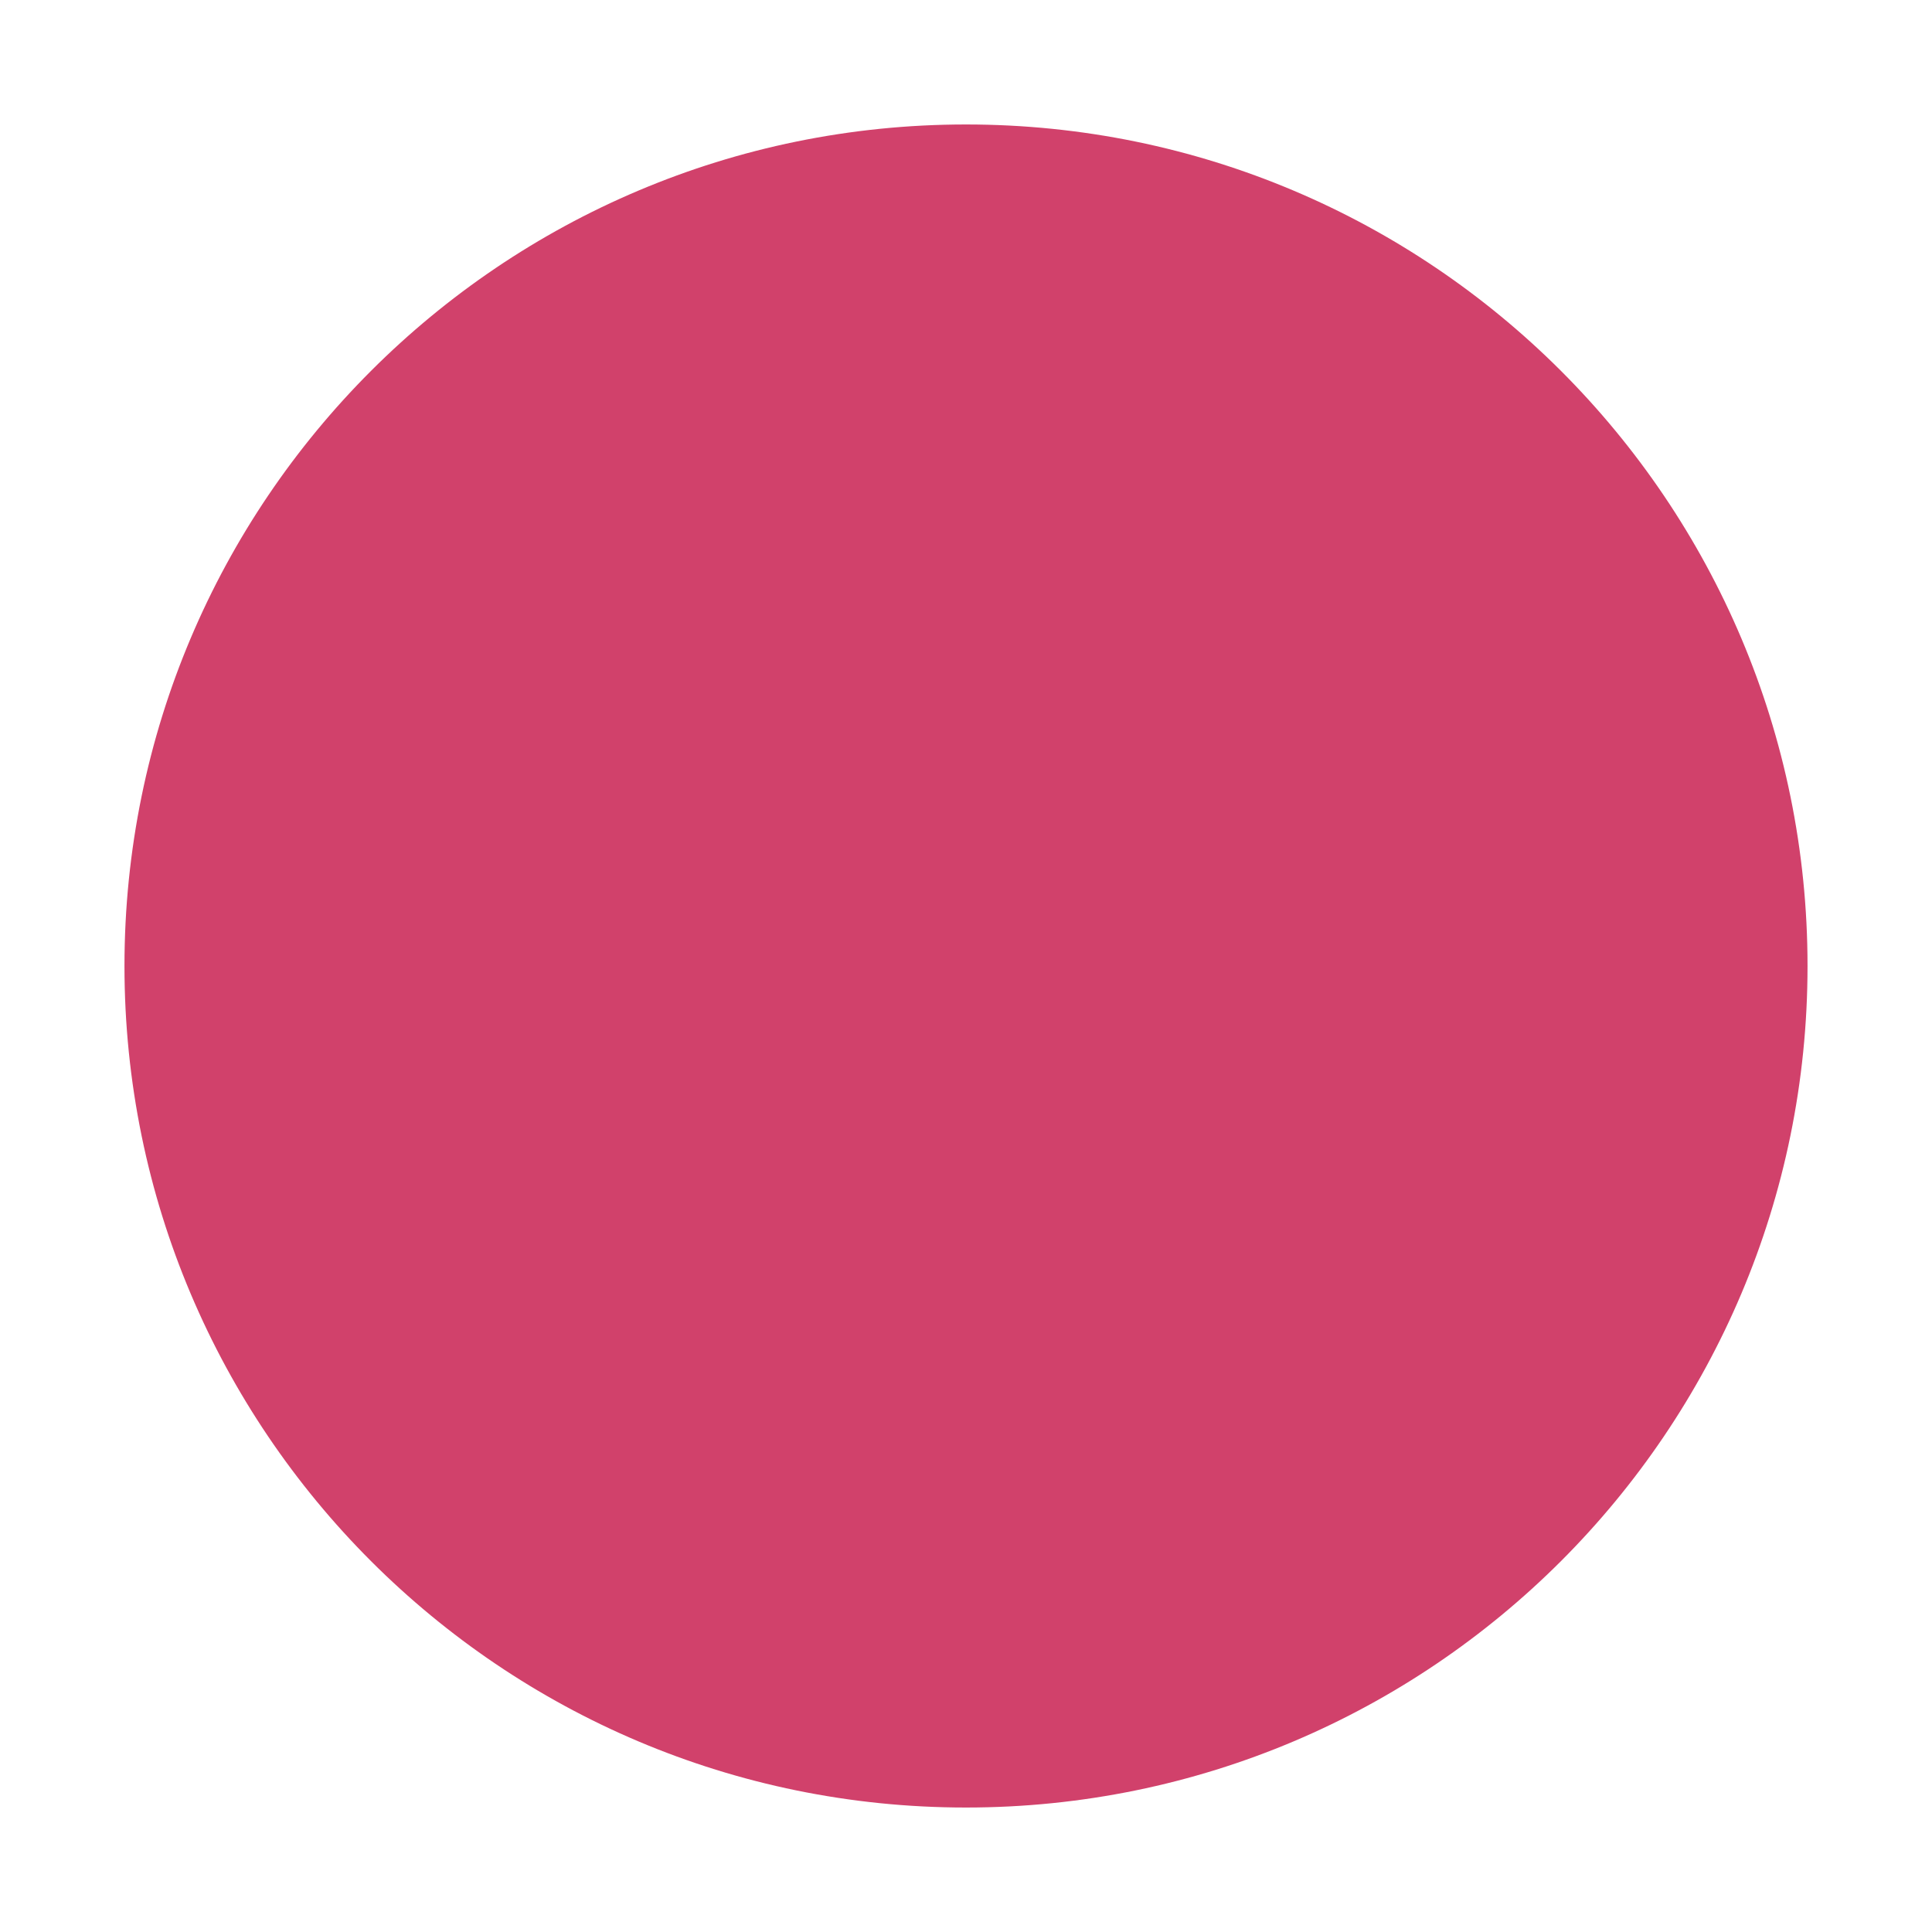 <svg version="1.0" preserveAspectRatio="xMidYMid meet" height="500" viewBox="0 0 375 375" zoomAndPan="magnify" width="500" xmlns:xlink="http://www.w3.org/1999/xlink" xmlns="http://www.w3.org/2000/svg"><defs><clipPath id="65537f0567"><path clip-rule="nonzero" d="M 24.16 24.16 L 350.84 24.16 L 350.84 350.84 L 24.16 350.84 Z M 24.16 24.16"></path></clipPath><clipPath id="3e40b1b7ef"><path clip-rule="nonzero" d="M 187.5 24.16 C 97.289 24.16 24.16 97.289 24.16 187.5 C 24.16 277.711 97.289 350.84 187.5 350.84 C 277.711 350.84 350.84 277.711 350.84 187.5 C 350.84 97.289 277.711 24.16 187.5 24.16 Z M 187.5 24.16"></path></clipPath></defs><rect fill-opacity="1" height="450" y="-37.5" fill="#ffffff" width="450" x="-37.5"></rect><rect fill-opacity="1" height="450" y="-37.5" fill="#ffffff" width="450" x="-37.5"></rect><g clip-path="url(#65537f0567)"><g clip-path="url(#3e40b1b7ef)"><path fill-rule="nonzero" fill-opacity="1" d="M 24.16 24.16 L 350.84 24.16 L 350.84 350.84 L 24.16 350.84 Z M 24.16 24.16" fill="#d1416b"></path></g></g></svg>